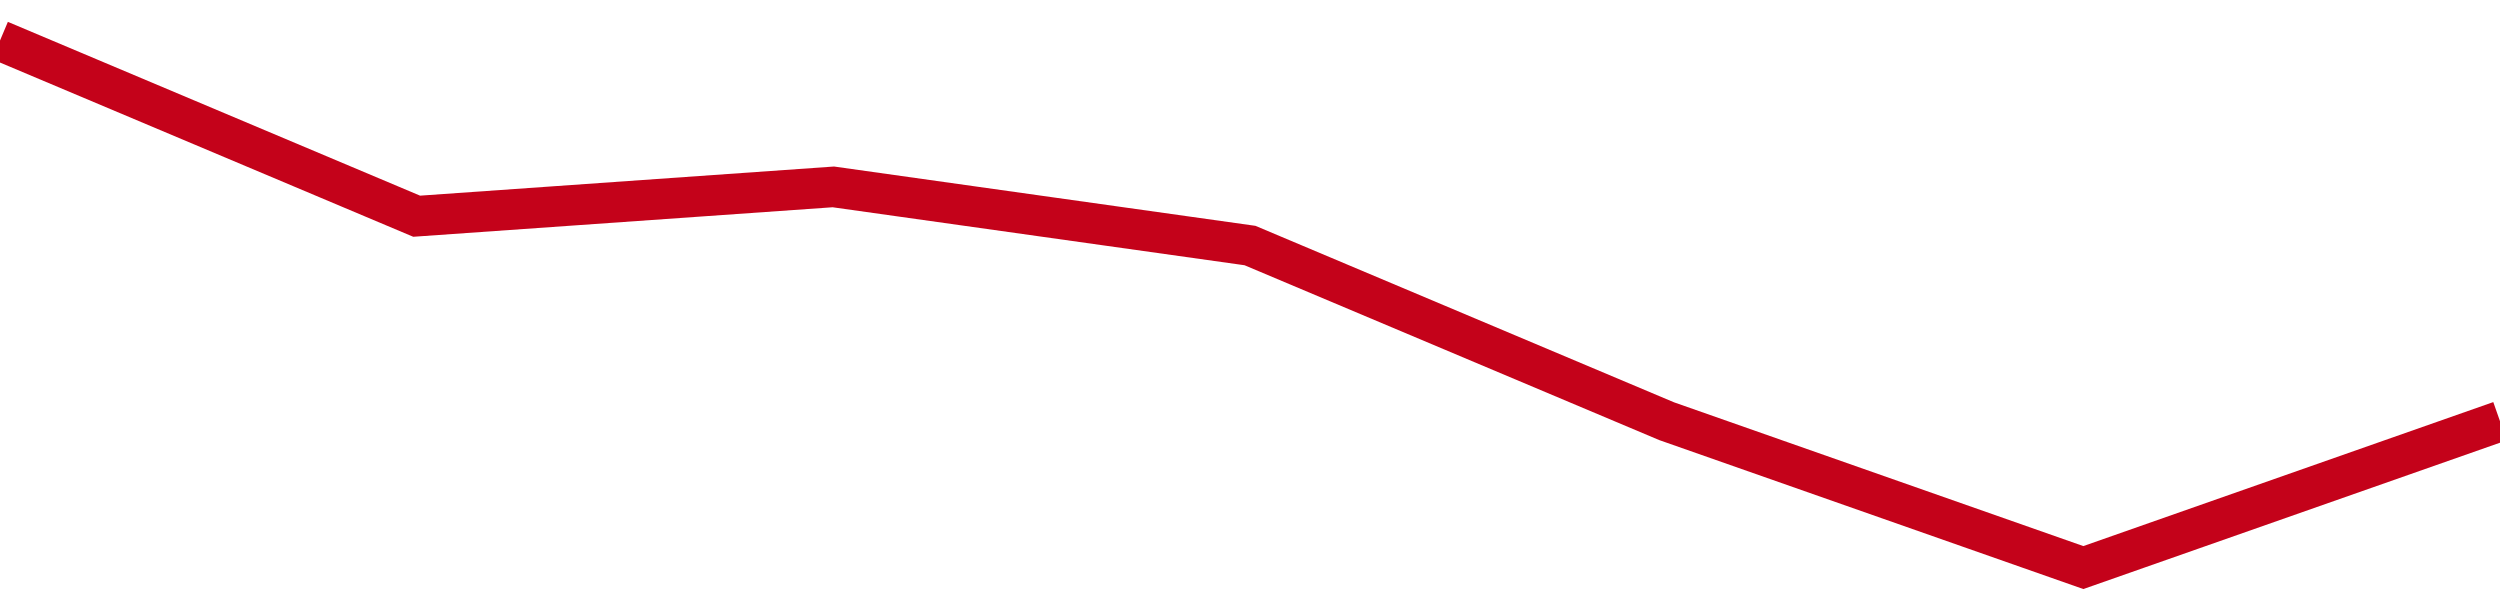 <!-- Generated with https://github.com/jxxe/sparkline/ --><svg viewBox="0 0 185 45" class="sparkline" xmlns="http://www.w3.org/2000/svg"><path class="sparkline--fill" d="M 0 3 L 0 3 L 30.833 16 L 61.667 13.83 L 92.5 18.17 L 123.333 31.17 L 154.167 42 L 185 31.17 V 45 L 0 45 Z" stroke="none" fill="none" ></path><path class="sparkline--line" d="M 0 3 L 0 3 L 30.833 16 L 61.667 13.83 L 92.5 18.17 L 123.333 31.17 L 154.167 42 L 185 31.17" fill="none" stroke-width="3" stroke="#C4021A" ></path></svg>